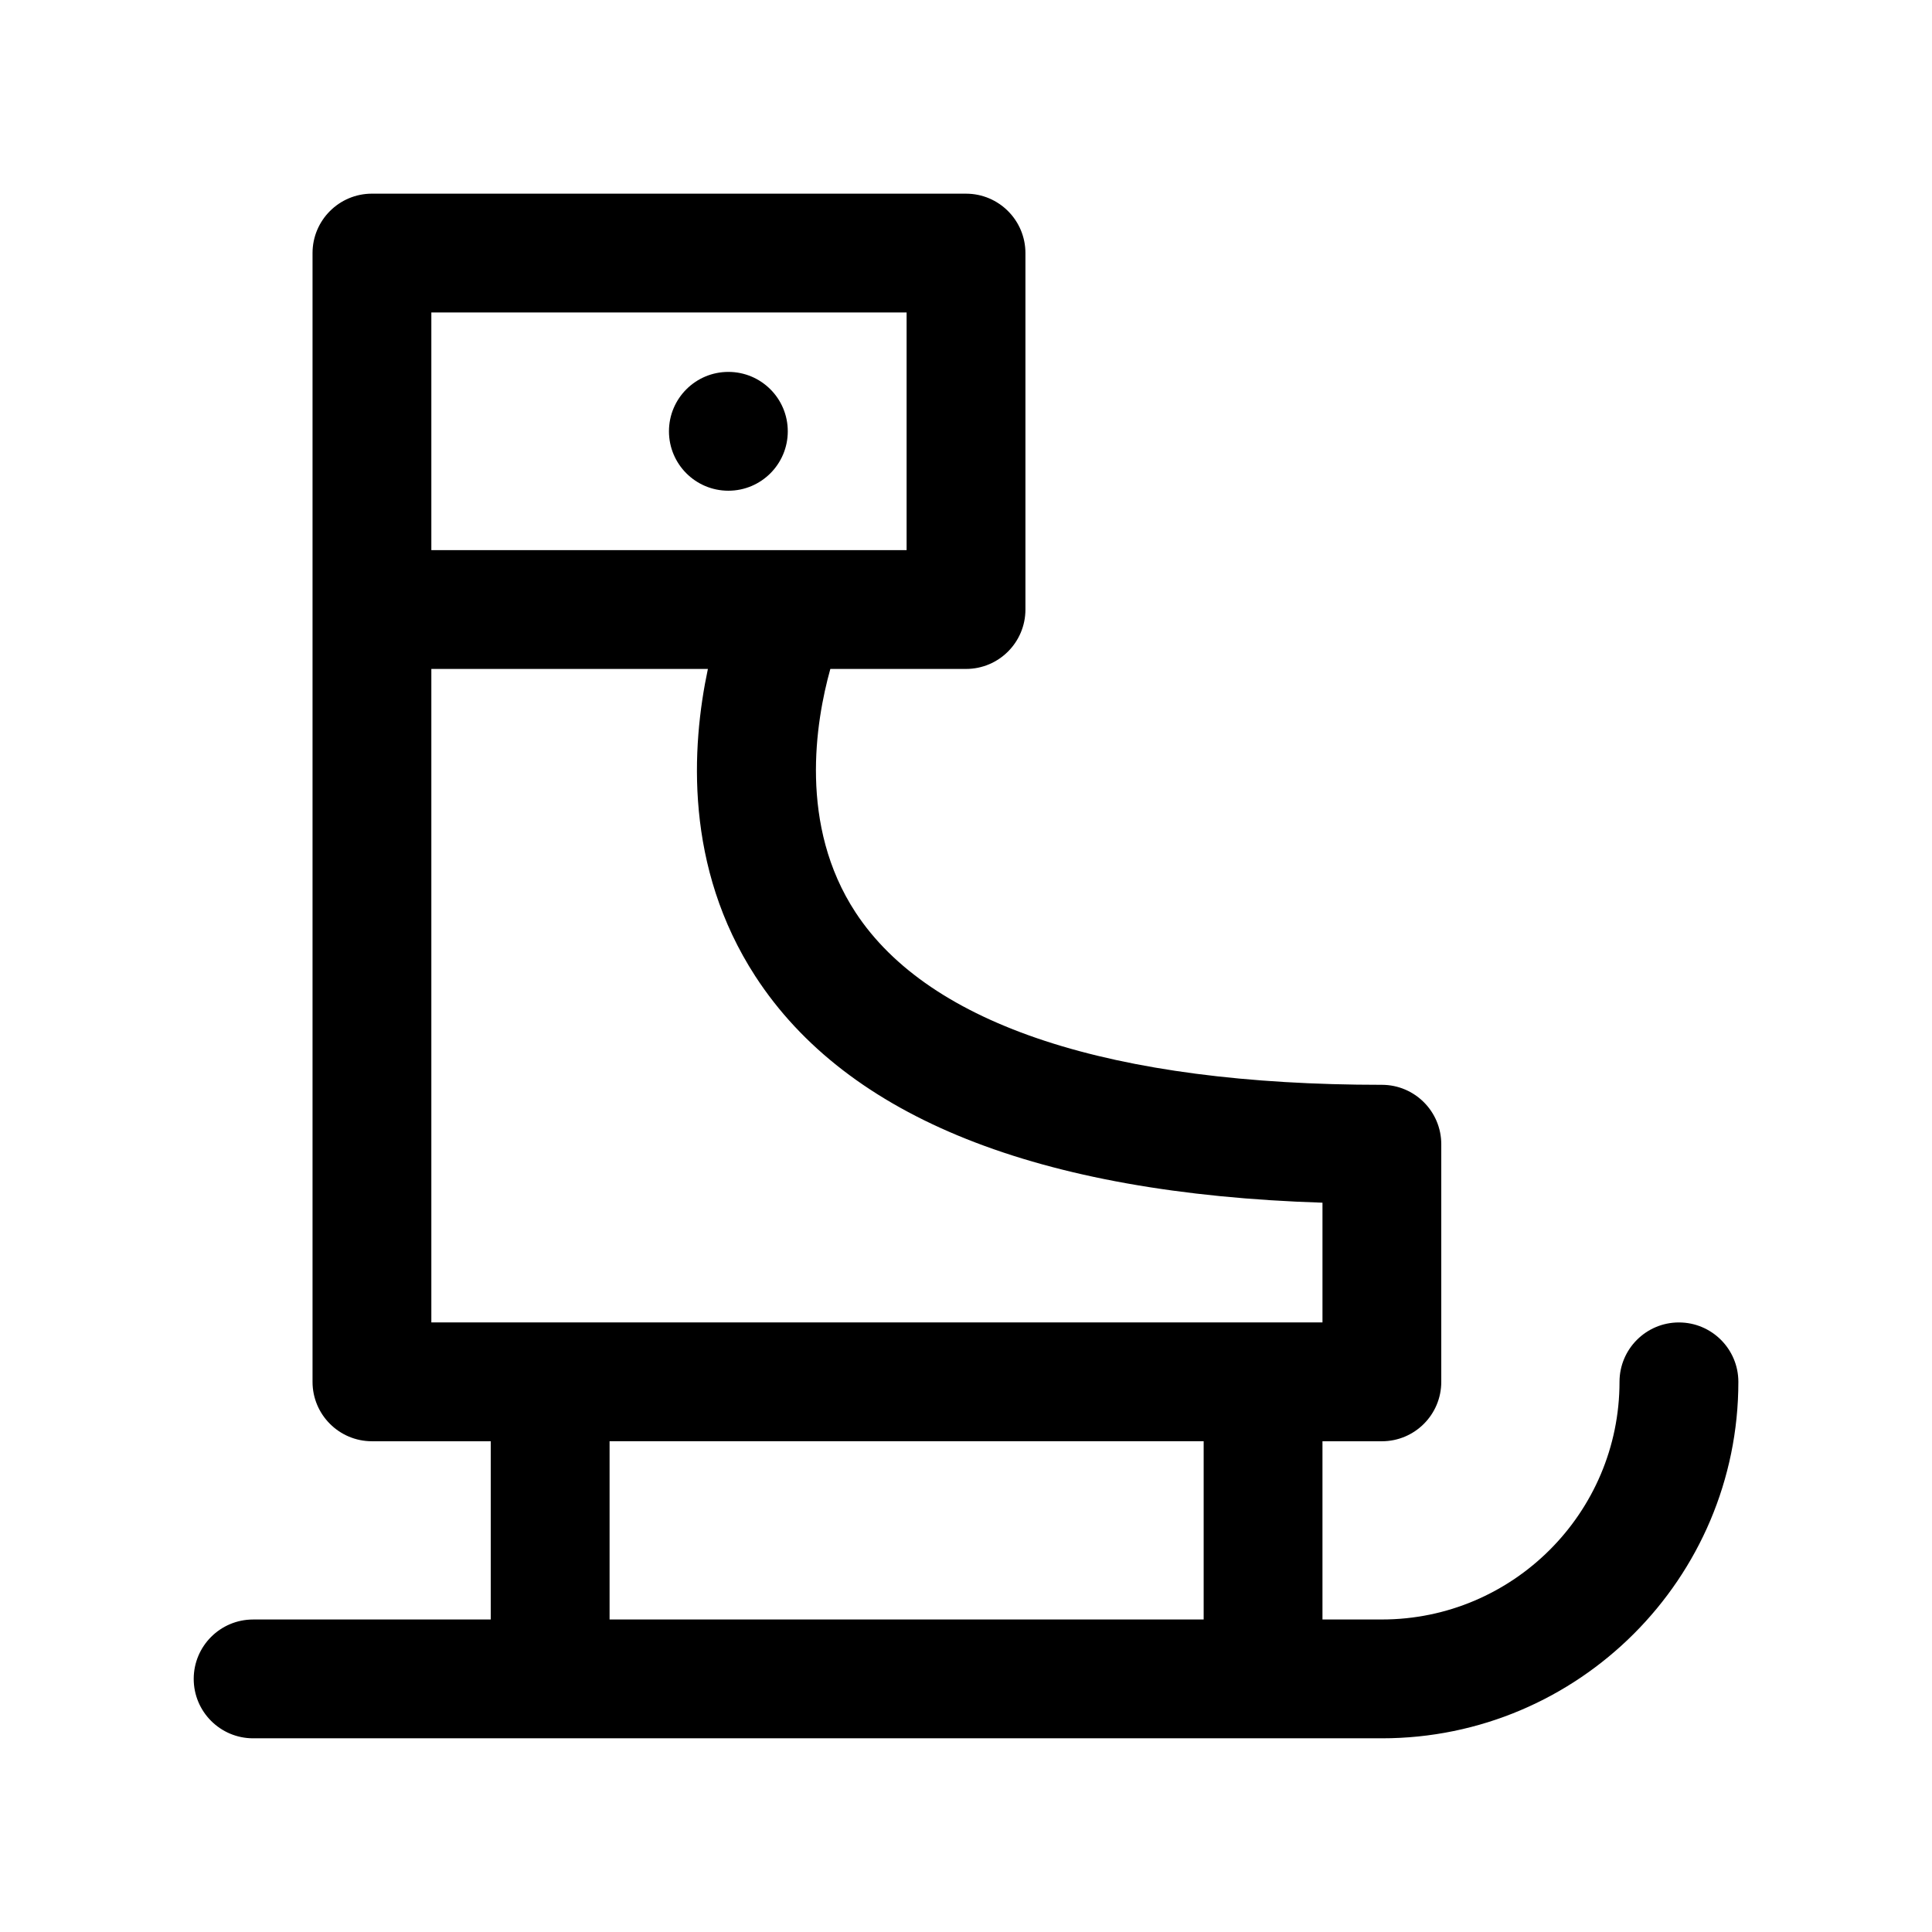 <?xml version="1.0" encoding="UTF-8"?>
<!-- The Best Svg Icon site in the world: iconSvg.co, Visit us! https://iconsvg.co -->
<svg fill="#000000" width="800px" height="800px" version="1.1" viewBox="144 144 512 512" xmlns="http://www.w3.org/2000/svg">
 <g>
  <path d="m352.77 258.3c0 8.695-7.047 15.746-15.742 15.746-8.695 0-15.746-7.051-15.746-15.746 0-8.695 7.051-15.742 15.746-15.742 8.695 0 15.742 7.047 15.742 15.742"/>
  <path d="m588.93 494.46c-8.691 0-15.742 7.055-15.742 15.742 0 34.723-28.254 62.977-62.977 62.977h-15.742v-47.23h15.742c8.691 0 15.742-7.055 15.742-15.742v-62.977c0-8.691-7.055-15.742-15.742-15.742-71.668 0-119.9-15.801-139.48-45.688-15.105-23.059-10.598-50.469-6.684-64.52l35.961-0.004c8.691 0 15.742-7.055 15.742-15.742v-94.465c0-8.691-7.055-15.742-15.742-15.742l-157.44-0.004c-8.691 0-15.742 7.055-15.742 15.742v299.14c0 8.691 7.055 15.742 15.742 15.742h31.488v47.23l-62.977 0.008c-8.691 0-15.742 7.055-15.742 15.742 0 8.691 7.055 15.742 15.742 15.742h299.14c52.09 0 94.465-42.375 94.465-94.465 0-8.688-7.055-15.742-15.746-15.742zm-330.62-267.65h125.95v62.977h-125.95zm0 94.465h73.289c-4.383 20.664-6.219 52.523 12.602 81.484 24.309 37.406 74.824 57.559 150.27 59.969v31.73h-236.16zm47.234 204.67h157.44v47.23l-157.44 0.004z"/>
 </g>
</svg>
